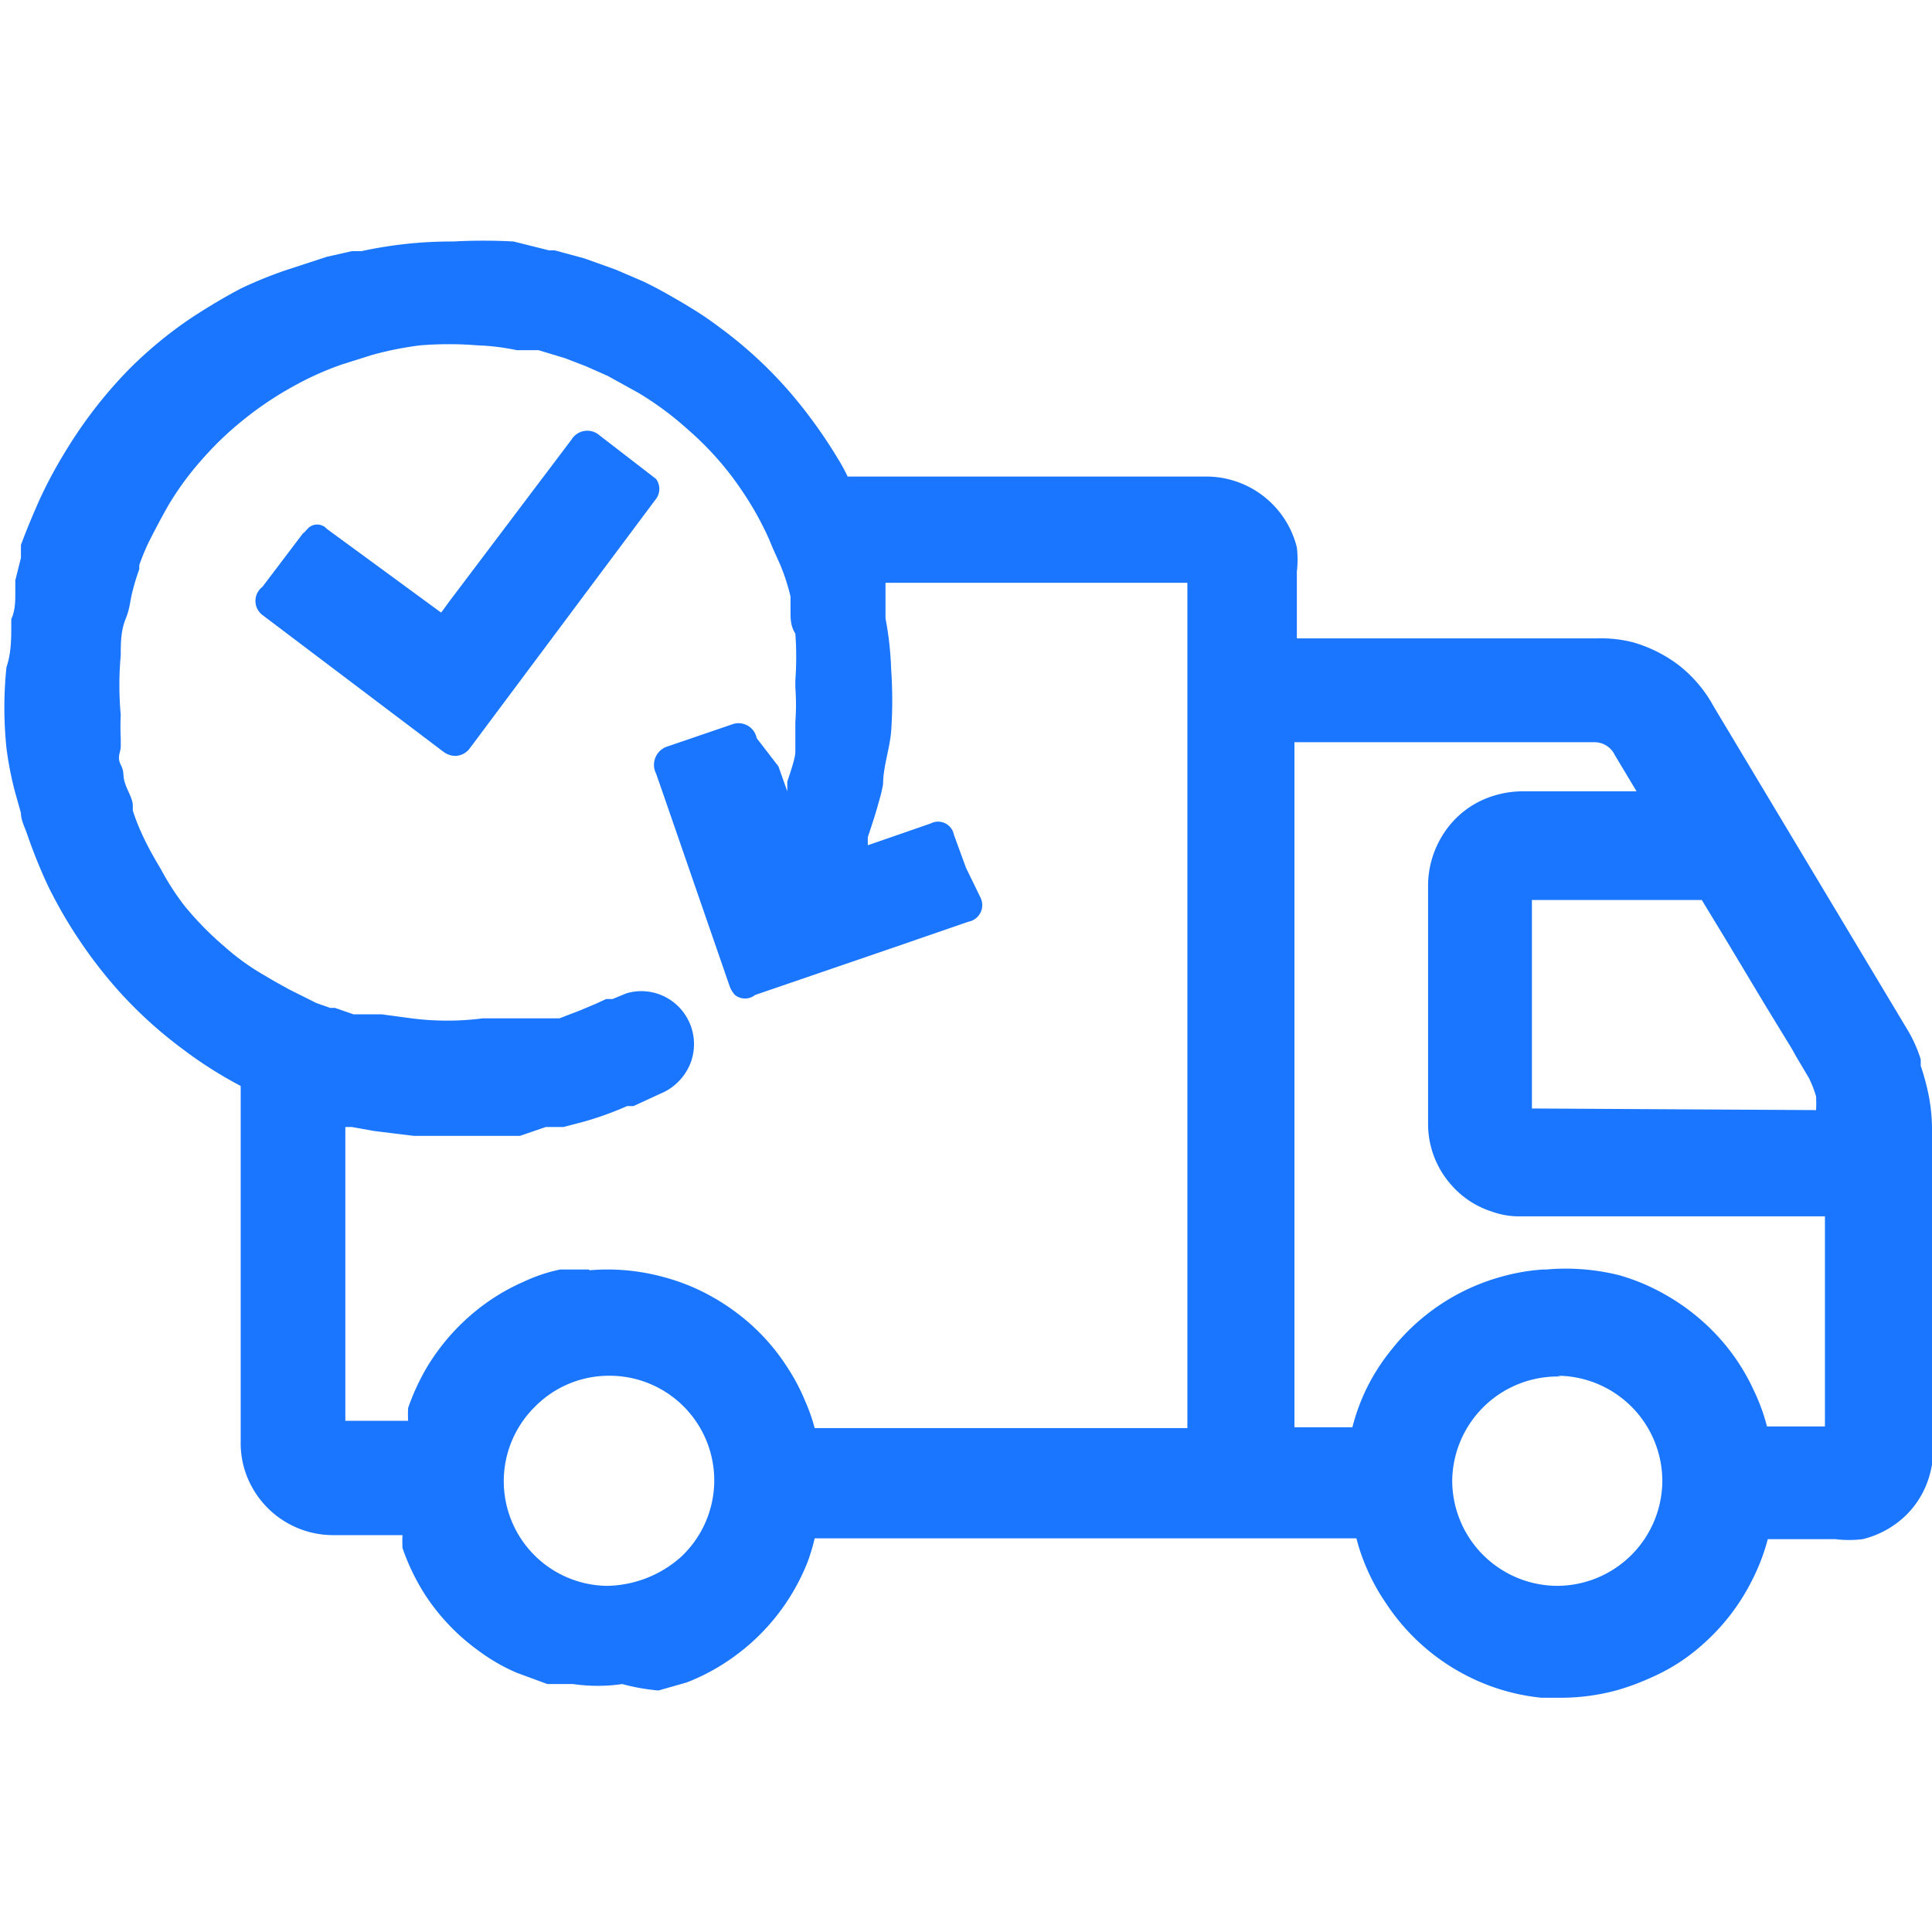 <svg id="Слой_1" data-name="Слой 1" xmlns="http://www.w3.org/2000/svg" width="24" height="24" viewBox="0 0 24 24"><defs><style>.cls-1{fill:#1a76ff;}</style></defs><title>2029</title><path class="cls-1" d="M24,15.95V14a2.23,2.23,0,0,0-.06-.48,2.87,2.87,0,0,0-.08-.28l0-.08a1.69,1.69,0,0,0-.16-.36l-2.2-3.67-.21-.35a1.65,1.65,0,0,0-.44-.52,1.74,1.74,0,0,0-.56-.28,1.6,1.6,0,0,0-.43-.05H16.11V7.1a1.27,1.27,0,0,0,0-.3A1.16,1.16,0,0,0,15,5.92H10.53a2.29,2.29,0,0,0-.12-.22,6.14,6.14,0,0,0-.54-.76,5.3,5.3,0,0,0-.94-.88c-.17-.13-.35-.24-.54-.35S8.12,3.56,8,3.5l-.35-.15-.39-.14-.37-.1-.07,0L6.38,3A6.83,6.83,0,0,0,5.63,3a5.24,5.24,0,0,0-1.14.12l-.12,0-.31.07-.49.16A5.3,5.3,0,0,0,3,3.58c-.21.11-.41.23-.61.36a5.15,5.15,0,0,0-.78.64,5.58,5.58,0,0,0-.78,1,5.68,5.68,0,0,0-.34.63c-.08.18-.16.37-.23.56l0,.16-.07.28c0,.06,0,.12,0,.18s0,.2-.05.3v.07c0,.18,0,.35-.06.53a4.88,4.88,0,0,0,0,1,4.15,4.15,0,0,0,.11.56l.07.25c0,.09.05.18.08.27s.09.25.14.37.11.26.18.39a5.61,5.61,0,0,0,.34.57,5.7,5.7,0,0,0,.52.66,5.4,5.4,0,0,0,.76.68,5.16,5.16,0,0,0,.71.45v4.41a1.13,1.13,0,0,0,.15.59,1.15,1.15,0,0,0,1,.58H5v0a1.51,1.51,0,0,0,0,.16,2.73,2.73,0,0,0,.28.58,2.63,2.63,0,0,0,.67.7,2.32,2.32,0,0,0,.47.27l.38.14.22,0,.1,0a2.13,2.13,0,0,0,.61,0A2.58,2.58,0,0,0,8.18,21l.35-.1a2.55,2.55,0,0,0,.53-.28,2.64,2.64,0,0,0,.65-.63,2.68,2.68,0,0,0,.32-.58,2.49,2.49,0,0,0,.09-.3h6.73a2.31,2.31,0,0,0,.09.28,2.57,2.57,0,0,0,.28.53,2.64,2.64,0,0,0,1.23,1,2.58,2.58,0,0,0,.7.17h.26a2.65,2.65,0,0,0,.7-.1,3.12,3.12,0,0,0,.4-.15,2.38,2.38,0,0,0,.65-.42,2.62,2.62,0,0,0,.6-.78,2.53,2.53,0,0,0,.2-.52h.84a1.4,1.4,0,0,0,.34,0,1.17,1.17,0,0,0,.54-.3,1.12,1.12,0,0,0,.28-.46,1.34,1.34,0,0,0,.06-.41C24,17.23,24,16.59,24,15.95ZM16,9.2h0Zm3.35,7.89h0a1.31,1.31,0,0,1,1.3,1.3,1.31,1.31,0,0,1-1.31,1.31h0a1.31,1.31,0,0,1-1.3-1.31A1.31,1.31,0,0,1,19.39,17.1Zm-.18-1.32a2.55,2.55,0,0,0-.52.09,2.63,2.63,0,0,0-1.36.9,2.57,2.57,0,0,0-.31.48,2.52,2.52,0,0,0-.18.49h-.72V9.22h3.72a.28.28,0,0,1,.26.16l.27.45,0,0H18.93a1.23,1.23,0,0,0-.39.06,1.13,1.13,0,0,0-.61.47,1.19,1.19,0,0,0-.19.66q0,1.47,0,2.94a1.14,1.14,0,0,0,.28.75,1.12,1.12,0,0,0,.51.34,1,1,0,0,0,.35.06h3.79v2.61h-.72a2.38,2.38,0,0,0-.16-.44,2.58,2.58,0,0,0-.6-.83,2.71,2.71,0,0,0-.6-.42,2.55,2.55,0,0,0-.48-.19A2.75,2.75,0,0,0,19.21,15.77Zm-.14-2V11.18h2.11l.31.51.48.8.33.54.05.09.16.27a1.35,1.35,0,0,1,.09.23,1.74,1.74,0,0,1,0,.17ZM6.65,17.47a1.29,1.29,0,0,1,.92-.38h0a1.3,1.3,0,0,1,.89,2.25,1.41,1.41,0,0,1-.93.36,1.3,1.3,0,0,1-.88-2.23Zm.67-1.7-.25,0-.11,0a2,2,0,0,0-.45.15,2.58,2.58,0,0,0-.63.39,2.69,2.69,0,0,0-.58.68,2.83,2.83,0,0,0-.23.5,1.35,1.35,0,0,0,0,.16v0H4.29V14l.08,0,.28.05.49.06H6l.36,0h.1L6.78,14,7,14l.23-.06a4,4,0,0,0,.56-.2l.08,0,.39-.18a.68.68,0,0,0,.32-.36.66.66,0,0,0-.24-.77.65.65,0,0,0-.56-.09l-.17.07-.08,0-.13.06-.19.08-.26.1-.13,0-.05,0-.2,0-.23,0-.18,0H6a3.47,3.47,0,0,1-.89,0l-.37-.05-.2,0H4.53l-.14,0-.23-.08-.06,0-.17-.06-.34-.17-.18-.1-.17-.1a2.93,2.93,0,0,1-.45-.33,3.94,3.94,0,0,1-.5-.51A3.19,3.19,0,0,1,2,10.8c-.09-.15-.18-.31-.25-.47a2.36,2.36,0,0,1-.1-.26l0-.06c0-.09-.07-.19-.1-.29s0-.12-.05-.22,0-.15,0-.23l0-.1a2.83,2.83,0,0,1,0-.29,4.05,4.05,0,0,1,0-.74c0-.15,0-.3.06-.45s.05-.21.09-.36.05-.17.08-.26l0-.05a2.88,2.88,0,0,1,.11-.27c.08-.16.16-.31.25-.47a3.66,3.66,0,0,1,.4-.55,4.06,4.06,0,0,1,.54-.52,4.22,4.22,0,0,1,.63-.42,3.76,3.76,0,0,1,.58-.26l.38-.12a4.14,4.14,0,0,1,.6-.12,4.37,4.37,0,0,1,.71,0,2.83,2.83,0,0,1,.49.06l.11,0,.16,0,.33.1.26.1.27.12.38.21a3.93,3.93,0,0,1,.62.46,3.81,3.81,0,0,1,.67.76,3.92,3.92,0,0,1,.33.59l.05.12.09.2a2.57,2.57,0,0,1,.13.4l0,.18c0,.09,0,.19.06.28a3.93,3.93,0,0,1,0,.58v.09a2.94,2.94,0,0,1,0,.43l0,.16c0,.07,0,.14,0,.21s-.05.22-.1.37l0,.12-.11-.31L9.4,9.17A.23.23,0,0,0,9.09,9l-.79.27a.24.24,0,0,0-.15.34l.07.2.84,2.43a.33.33,0,0,0,.07.12.2.2,0,0,0,.25,0l1.81-.62.26-.09.58-.2a.21.21,0,0,0,.15-.3L12,10.78l-.15-.41a.2.2,0,0,0-.29-.14l-.78.27,0-.1c.05-.15.1-.3.14-.45a1.75,1.75,0,0,0,.05-.21c0-.21.08-.43.1-.65a5.56,5.56,0,0,0,0-.78,4.05,4.05,0,0,0-.07-.63l0-.13,0-.18,0-.13h3.75V17.74H10.12A2.21,2.21,0,0,0,10,17.4,2.45,2.45,0,0,0,9.79,17a2.59,2.59,0,0,0-.61-.67A2.73,2.73,0,0,0,8.63,16a2.66,2.66,0,0,0-.44-.15A2.63,2.63,0,0,0,7.32,15.78Zm1.9-3.58h0Z"/><path class="cls-1" d="M8.15,5.95l-.7-.54a.23.23,0,0,0-.35.05l-1.51,2-.11.15L4.06,6.57l0,0a.16.16,0,0,0-.24,0c-.12.13,0,0-.06.06l-.5.66a.22.22,0,0,0,0,.35l2.25,1.7a.25.25,0,0,0,.15.05.23.23,0,0,0,.18-.1l.06-.08,2.24-3A.21.21,0,0,0,8.15,5.95Z"/></svg>